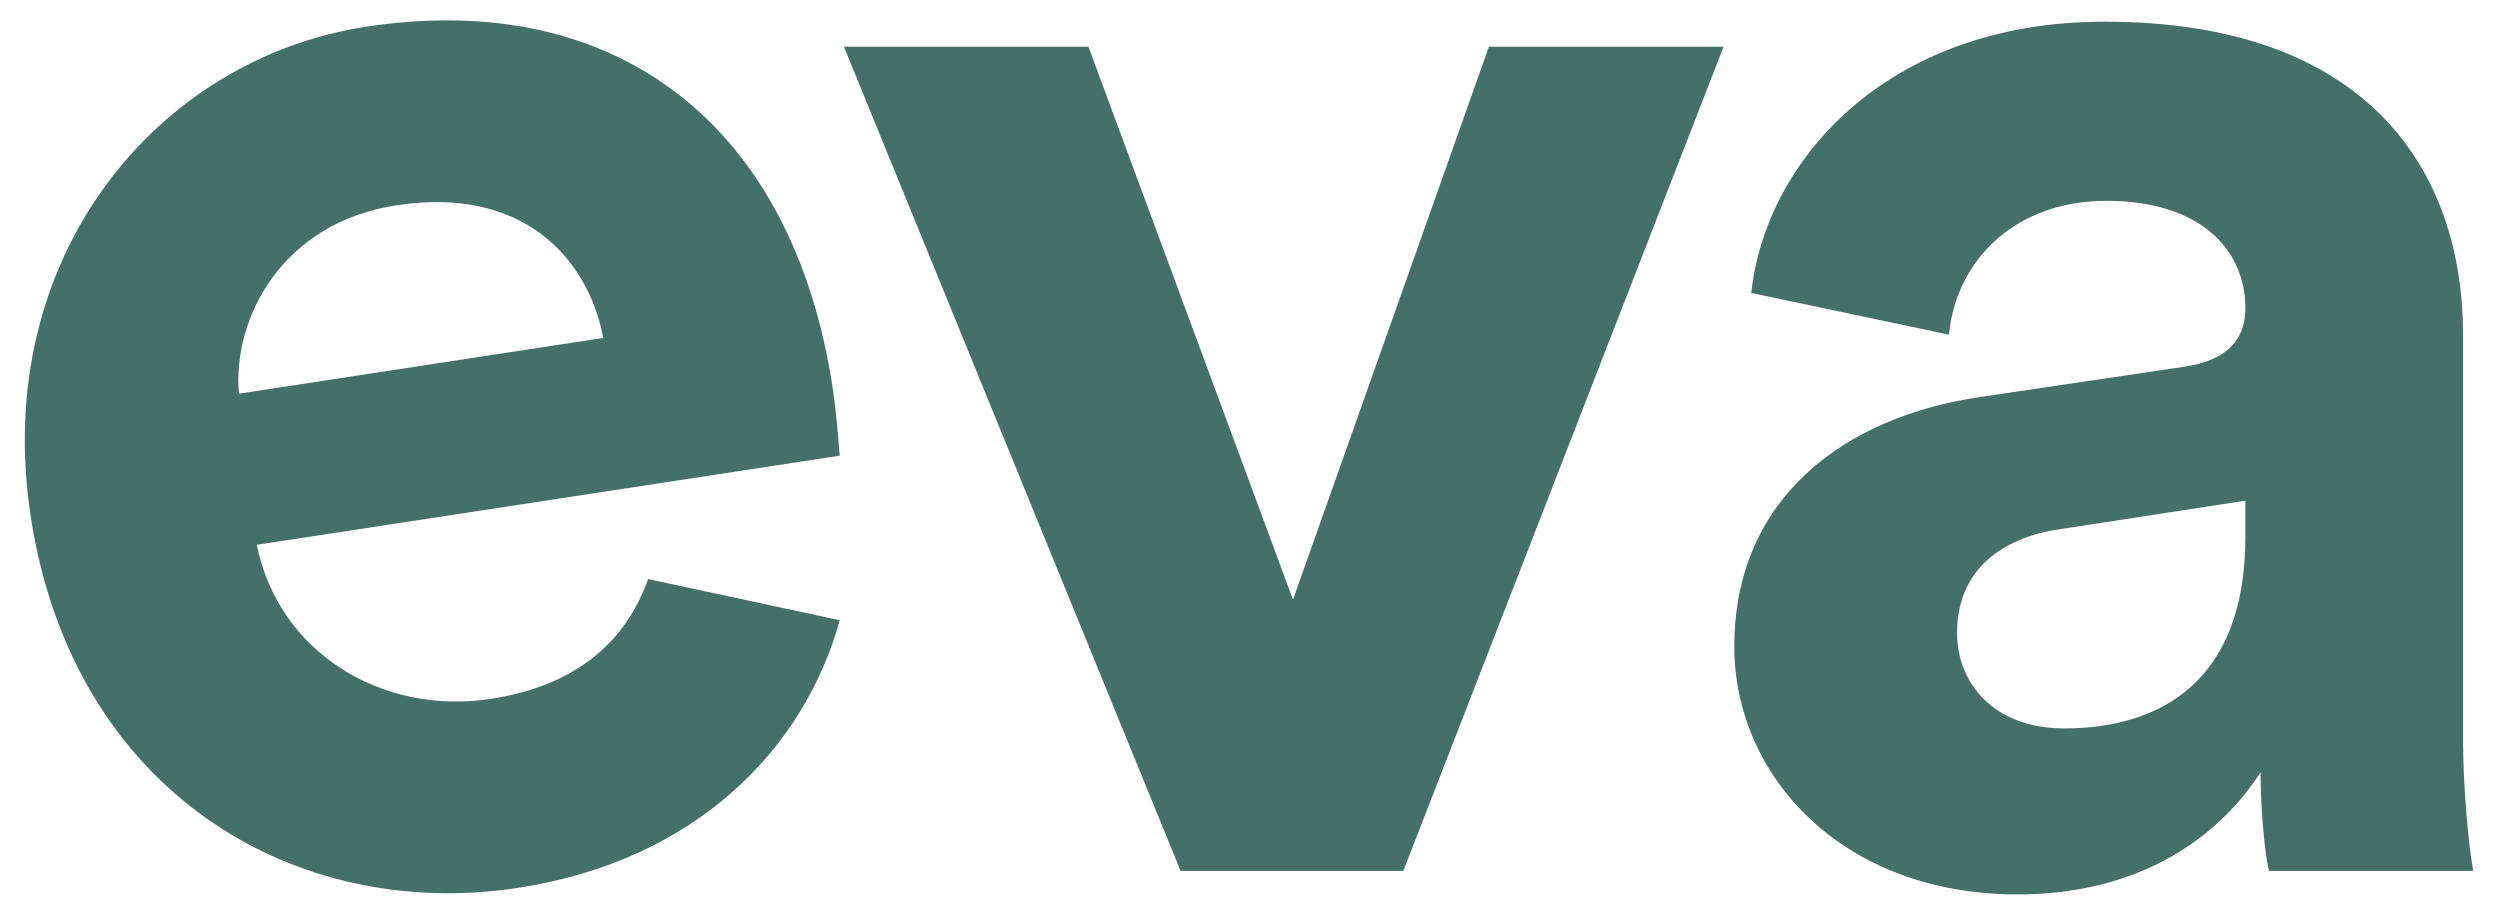 <svg width="82" height="30" viewBox="0 0 82 30" fill="none" xmlns="http://www.w3.org/2000/svg">
<g clip-path="url(#clip0_173_878)">
<path d="M46.029 28.565H38.723L27.681 1.532H35.701L42.41 19.668L48.836 1.532H56.533L46.029 28.565Z" fill="#457066"/>
<path d="M64.963 13.02L71.614 12.033C73.15 11.818 73.648 11.045 73.648 10.107C73.648 8.181 72.162 6.587 69.091 6.587C66.02 6.587 64.142 8.621 63.927 10.977L57.442 9.608C57.882 5.385 61.785 0.711 69.032 0.711C77.609 0.711 80.788 5.541 80.788 10.987V24.283C80.788 25.71 80.954 27.636 81.121 28.565H74.421C74.255 27.852 74.147 26.365 74.147 25.329C72.768 27.47 70.186 29.337 66.176 29.337C60.406 29.337 56.885 25.437 56.885 21.203C56.885 16.374 60.455 13.675 64.963 13.02ZM73.648 17.635V16.422L67.545 17.361C65.677 17.635 64.191 18.681 64.191 20.763C64.191 22.357 65.345 23.892 67.712 23.892C70.792 23.892 73.648 22.406 73.648 17.625" fill="#457066"/>
<path d="M21.255 19.003C20.541 20.998 18.966 22.484 16.091 22.924C12.501 23.471 9.127 21.379 8.423 17.869L27.544 14.946C27.524 14.838 27.465 13.734 27.309 12.707C26.008 4.133 20.257 -0.384 12.003 0.877C5.156 1.923 -0.301 8.425 1.009 16.95C2.389 25.964 9.655 30.247 16.991 29.122C22.849 28.223 26.38 24.547 27.544 20.343L21.255 18.993V19.003ZM13.01 6.733C17.137 6.098 19.279 8.444 19.788 11.084L7.836 12.912C7.621 10.439 9.254 7.3 13.01 6.733Z" fill="#457066"/>
</g>
<defs>
<clipPath id="clip0_173_878">
<rect width="80.306" height="28.656" fill="white" transform="translate(0.814 0.672)"/>
</clipPath>
</defs>
</svg>
